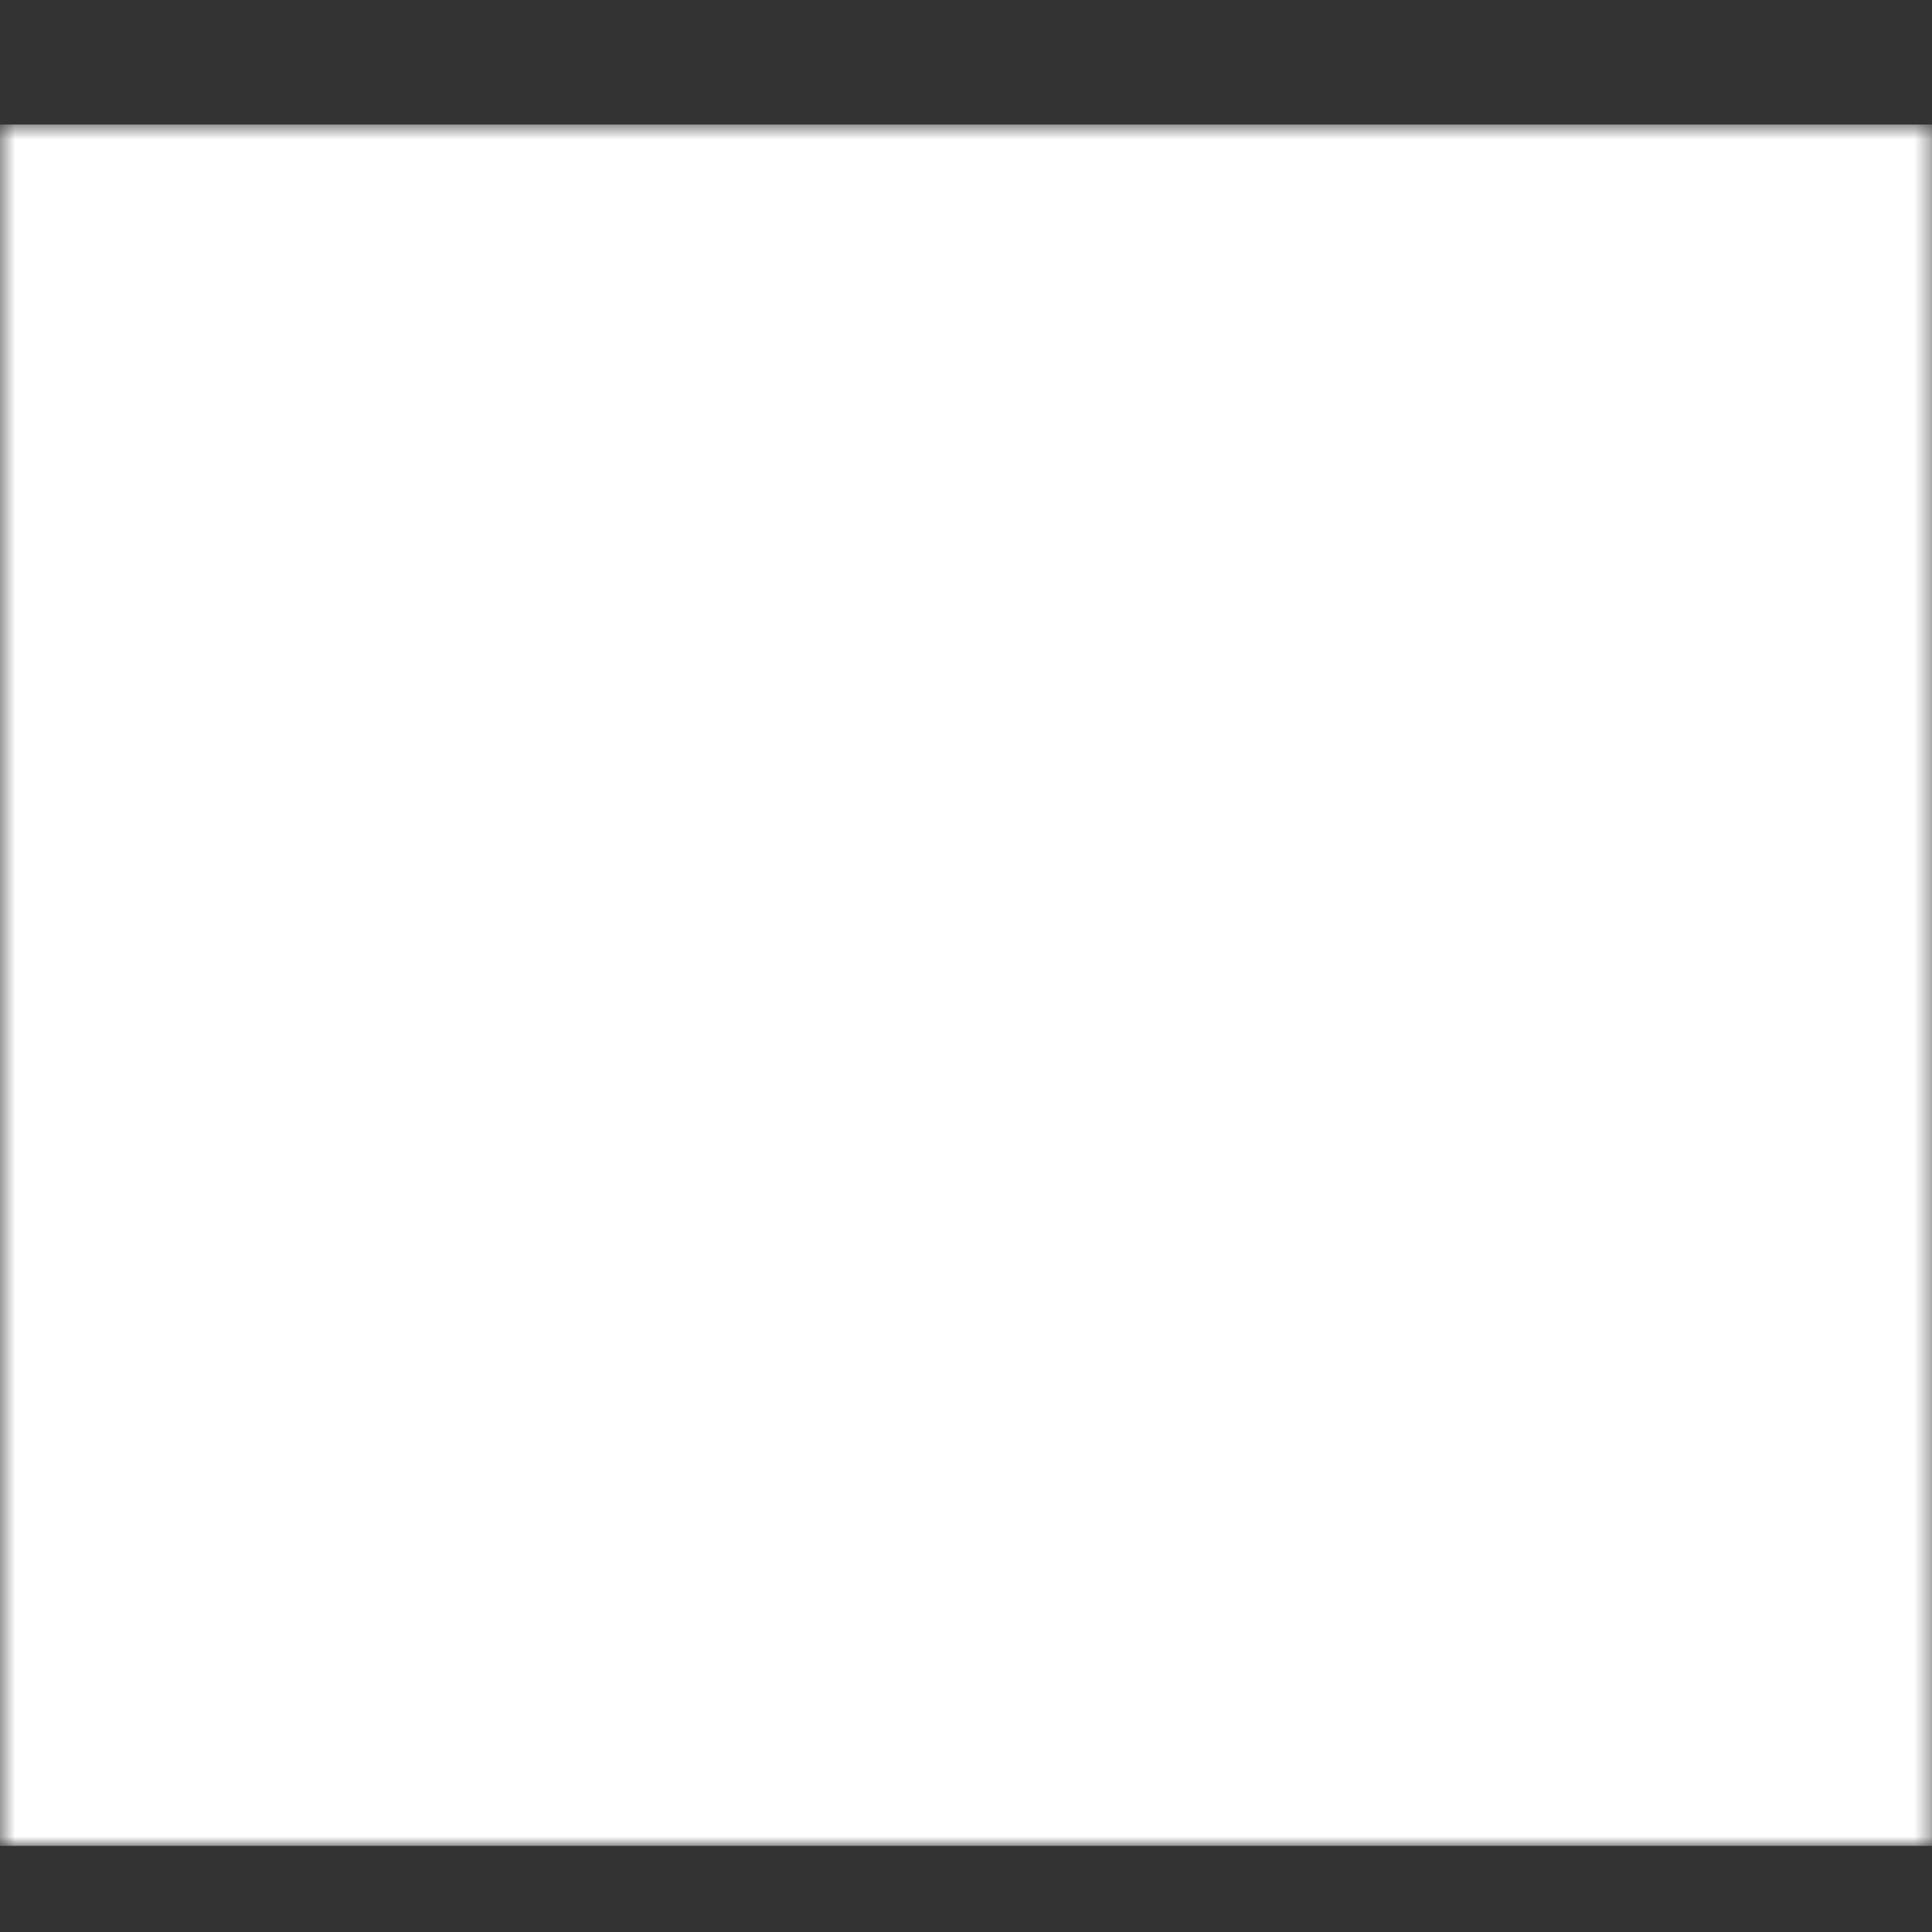 <svg width="124.11" height="124.11" version="1.1" viewBox="-272.06 0 124.11 124.11" xmlns="http://www.w3.org/2000/svg" xmlns:xlink="http://www.w3.org/1999/xlink">
 <rect x="-272.06" y="0" width="124.11" height="124.11" fill="#333333" stroke="none"/>
 <defs>
  <g id="def-6c6425f7-24d8-46ad-bd0a-3636e60f701d" transform="matrix(1.364,0,0,1.364,437.94,377.84)" fill="#fff">
   <g transform="translate(-4.504,-9.465)">
    <path d="m79.59 74.734c0.906 0.375 1.863 0.566 2.84 0.566 3.027 0 5.731-1.805 6.891-4.598 0.762-1.836 0.762-3.859-4e-3 -5.699-0.762-1.84-2.191-3.269-4.027-4.027-0.91-0.379-1.867-0.566-2.848-0.566-3.023 0-5.727 1.805-6.883 4.598-1.57 3.793 0.238 8.156 4.031 9.727zm-1.262-8.582c0.691-1.668 2.305-2.746 4.109-2.746 0.582 0 1.152 0.113 1.699 0.34 1.094 0.453 1.949 1.309 2.402 2.406 0.457 1.098 0.457 2.309 4e-3 3.402-0.691 1.668-2.309 2.746-4.117 2.746-0.582 0-1.152-0.113-1.691-0.34-2.262-0.938-3.344-3.543-2.406-5.809z"/>
    <path d="m73.27 45.125c2.184-0.98 4.773-1.262 7.563-0.828 2.215 0.344 4.488 0.07 6.578-0.797 3.223-1.336 5.738-3.988 6.894-7.281 1.156-3.289 0.848-6.945-0.844-10.031-2.144-3.91-6.281-6.34-10.793-6.34-1.141 0-2.269 0.16-3.356 0.477-3.379 0.984-6.18 3.352-7.688 6.496-1.512 3.148-1.609 6.801-0.262 10.051 0.105 0.258 0.105 0.539 0 0.801-0.109 0.262-0.309 0.461-0.563 0.566l-13.871 5.742-39.117-16.203c-2.398-0.996-5.043-0.996-7.438-4e-3 -2.398 0.992-4.266 2.859-5.258 5.262-0.316 0.766 0.047 1.645 0.813 1.961l36.348 15.055-36.082 14.945c-0.766 0.316-1.129 1.195-0.813 1.961 0.992 2.398 2.859 4.269 5.258 5.262 1.188 0.492 2.438 0.742 3.719 0.742 1.277 0 2.527-0.25 3.723-0.742l38.852-16.094 13.594 5.633c0.258 0.105 0.457 0.309 0.563 0.566 0.105 0.262 0.109 0.543-8e-3 0.824-1.336 3.223-1.234 6.875 0.273 10.023 1.508 3.144 4.313 5.516 7.691 6.504 1.109 0.324 2.242 0.477 3.363 0.477 4.387 0 8.605-2.371 10.789-6.344 1.691-3.086 1.996-6.746 0.84-10.039-1.16-3.289-3.672-5.945-6.894-7.277-2.199-0.91-4.594-1.168-6.922-0.738-2.43 0.445-4.926 0.141-7.219-0.887l-9.668-4.34c-0.234-0.105-0.441-0.246-0.637-0.406 0.258-0.273 0.559-0.508 0.906-0.664zm-64.656-12.262c0.723-1.023 1.723-1.824 2.906-2.316 1.656-0.688 3.481-0.688 5.141 4e-3l36.352 15.055-6.816 2.824zm8.32 36.582c-1.652 0.684-3.5 0.684-5.144 4e-3 -1.184-0.492-2.184-1.293-2.906-2.316l63.059-26.121c0.996-0.414 1.773-1.191 2.188-2.191 0.414-1 0.414-2.102-0.012-3.121-1.012-2.438-0.934-5.199 0.207-7.578 1.156-2.41 3.227-4.156 5.824-4.914 0.816-0.238 1.66-0.355 2.519-0.355 3.363 0 6.566 1.879 8.164 4.781 1.301 2.371 1.531 5.066 0.645 7.594-0.875 2.488-2.773 4.496-5.215 5.508-1.582 0.656-3.297 0.863-4.969 0.602-3.363-0.52-6.535-0.16-9.25 1.059l-9.664 4.336c-1.285 0.574-2.313 1.609-2.906 2.867-0.016 0.031-0.027 0.063-0.043 0.098-0.148 0.328-0.273 0.668-0.359 1.02-0.215 0.891-0.848 1.633-1.695 1.984l-0.988 0.41c-0.02 8e-3 -0.039 0.016-0.063 0.027zm54.84-11.84c2.852 1.277 5.961 1.66 8.988 1.102 1.758-0.324 3.566-0.129 5.227 0.559 2.438 1.008 4.336 3.016 5.215 5.504 0.891 2.523 0.66 5.227-0.637 7.598-2.07 3.762-6.566 5.625-10.684 4.426-2.602-0.762-4.668-2.508-5.828-4.922-1.141-2.379-1.215-5.141-0.195-7.602 0.414-0.996 0.414-2.098 0-3.098s-1.191-1.781-2.188-2.191l-11.348-4.699c0.426-0.406 0.785-0.879 1.074-1.395 0.227 0.141 0.465 0.273 0.711 0.383z"/>
    <path d="m82.707 39.594c0.98 0 1.938-0.191 2.848-0.57 3.793-1.57 5.602-5.938 4.031-9.73-1.156-2.793-3.859-4.598-6.891-4.598-0.977 0-1.934 0.191-2.84 0.566-3.793 1.57-5.602 5.938-4.031 9.73 1.156 2.793 3.859 4.602 6.883 4.602zm-1.707-11.562c0.543-0.223 1.113-0.34 1.691-0.34 1.813 0 3.43 1.078 4.117 2.746 0.938 2.266-0.141 4.875-2.406 5.813-0.547 0.227-1.117 0.34-1.699 0.34-1.809 0-3.422-1.078-4.113-2.746-0.934-2.266 0.145-4.871 2.41-5.813z"/>
    <path d="m57.938 50.48c0 3.004-4.5 3.004-4.5 0 0-3 4.5-3 4.5 0"/>
    <path d="m57.324 15.797c-0.828 0-1.5 0.672-1.5 1.5s0.672 1.5 1.5 1.5h4.332v-3z"/>
    <path d="m68.992 18.797c0.828 0 1.5-0.672 1.5-1.5s-0.672-1.5-1.5-1.5h-4.332v3z"/>
    <path d="m61.656 23.129c0 0.828 0.672 1.5 1.5 1.5s1.5-0.672 1.5-1.5v-4.332h-3z"/>
    <path d="m63.156 9.965c-0.828 0-1.5 0.672-1.5 1.5v4.332h3v-4.332c0-0.832-0.672-1.5-1.5-1.5z"/>
    <path d="m32.875 81.203c-0.828 0-1.5 0.672-1.5 1.5s0.672 1.5 1.5 1.5h4.332v-3z"/>
    <path d="m44.543 81.203h-4.332v3h4.332c0.828 0 1.5-0.672 1.5-1.5s-0.672-1.5-1.5-1.5z"/>
    <path d="m37.207 88.535c0 0.828 0.672 1.5 1.5 1.5s1.5-0.672 1.5-1.5v-4.332h-3z"/>
    <path d="m40.207 76.871c0-0.828-0.672-1.5-1.5-1.5s-1.5 0.672-1.5 1.5v4.332h3z"/>
   </g>
  </g>
  <mask id="mask-8e32da67-d373-4811-a505-03a49fa230c8" x="432.415" y="372.306" width="135.17" height="121.636" stroke-width="0" maskUnits="userSpaceOnUse">
   <rect x="437.94" y="377.83" width="124.11" height="110.58"/>
   <use width="100%" height="100%" fill="#ffffff" stroke="#ffffff" xlink:href="#def-6c6425f7-24d8-46ad-bd0a-3636e60f701d"/>
  </mask>
 </defs>
 <g transform="translate(-710 -369.83)" mask="url(#mask-8e32da67-d373-4811-a505-03a49fa230c8)" style="fill:#fff">
  <rect x="437.94" y="377.83" width="124.11" height="110.58" fill="#fff" style="fill:#fff"/>
 </g>
 <g transform="translate(-710 -377.83)" fill="none" opacity="0" stroke-width="1.838">
  <rect x="383.53" y="316.65" width="232.94" height="232.94" stroke="#fff" stroke-dasharray="11.029"/>
  <rect x="383.53" y="316.65" width="232.94" height="232.94" stroke="#000" stroke-dasharray="11.029" stroke-dashoffset="11.029"/>
  <rect width="0" height="0" stroke="#fff" stroke-dasharray="5.515"/>
  <rect width="0" height="0" stroke="#000" stroke-dasharray="5.515" stroke-dashoffset="5.515"/>
 </g>
</svg>
